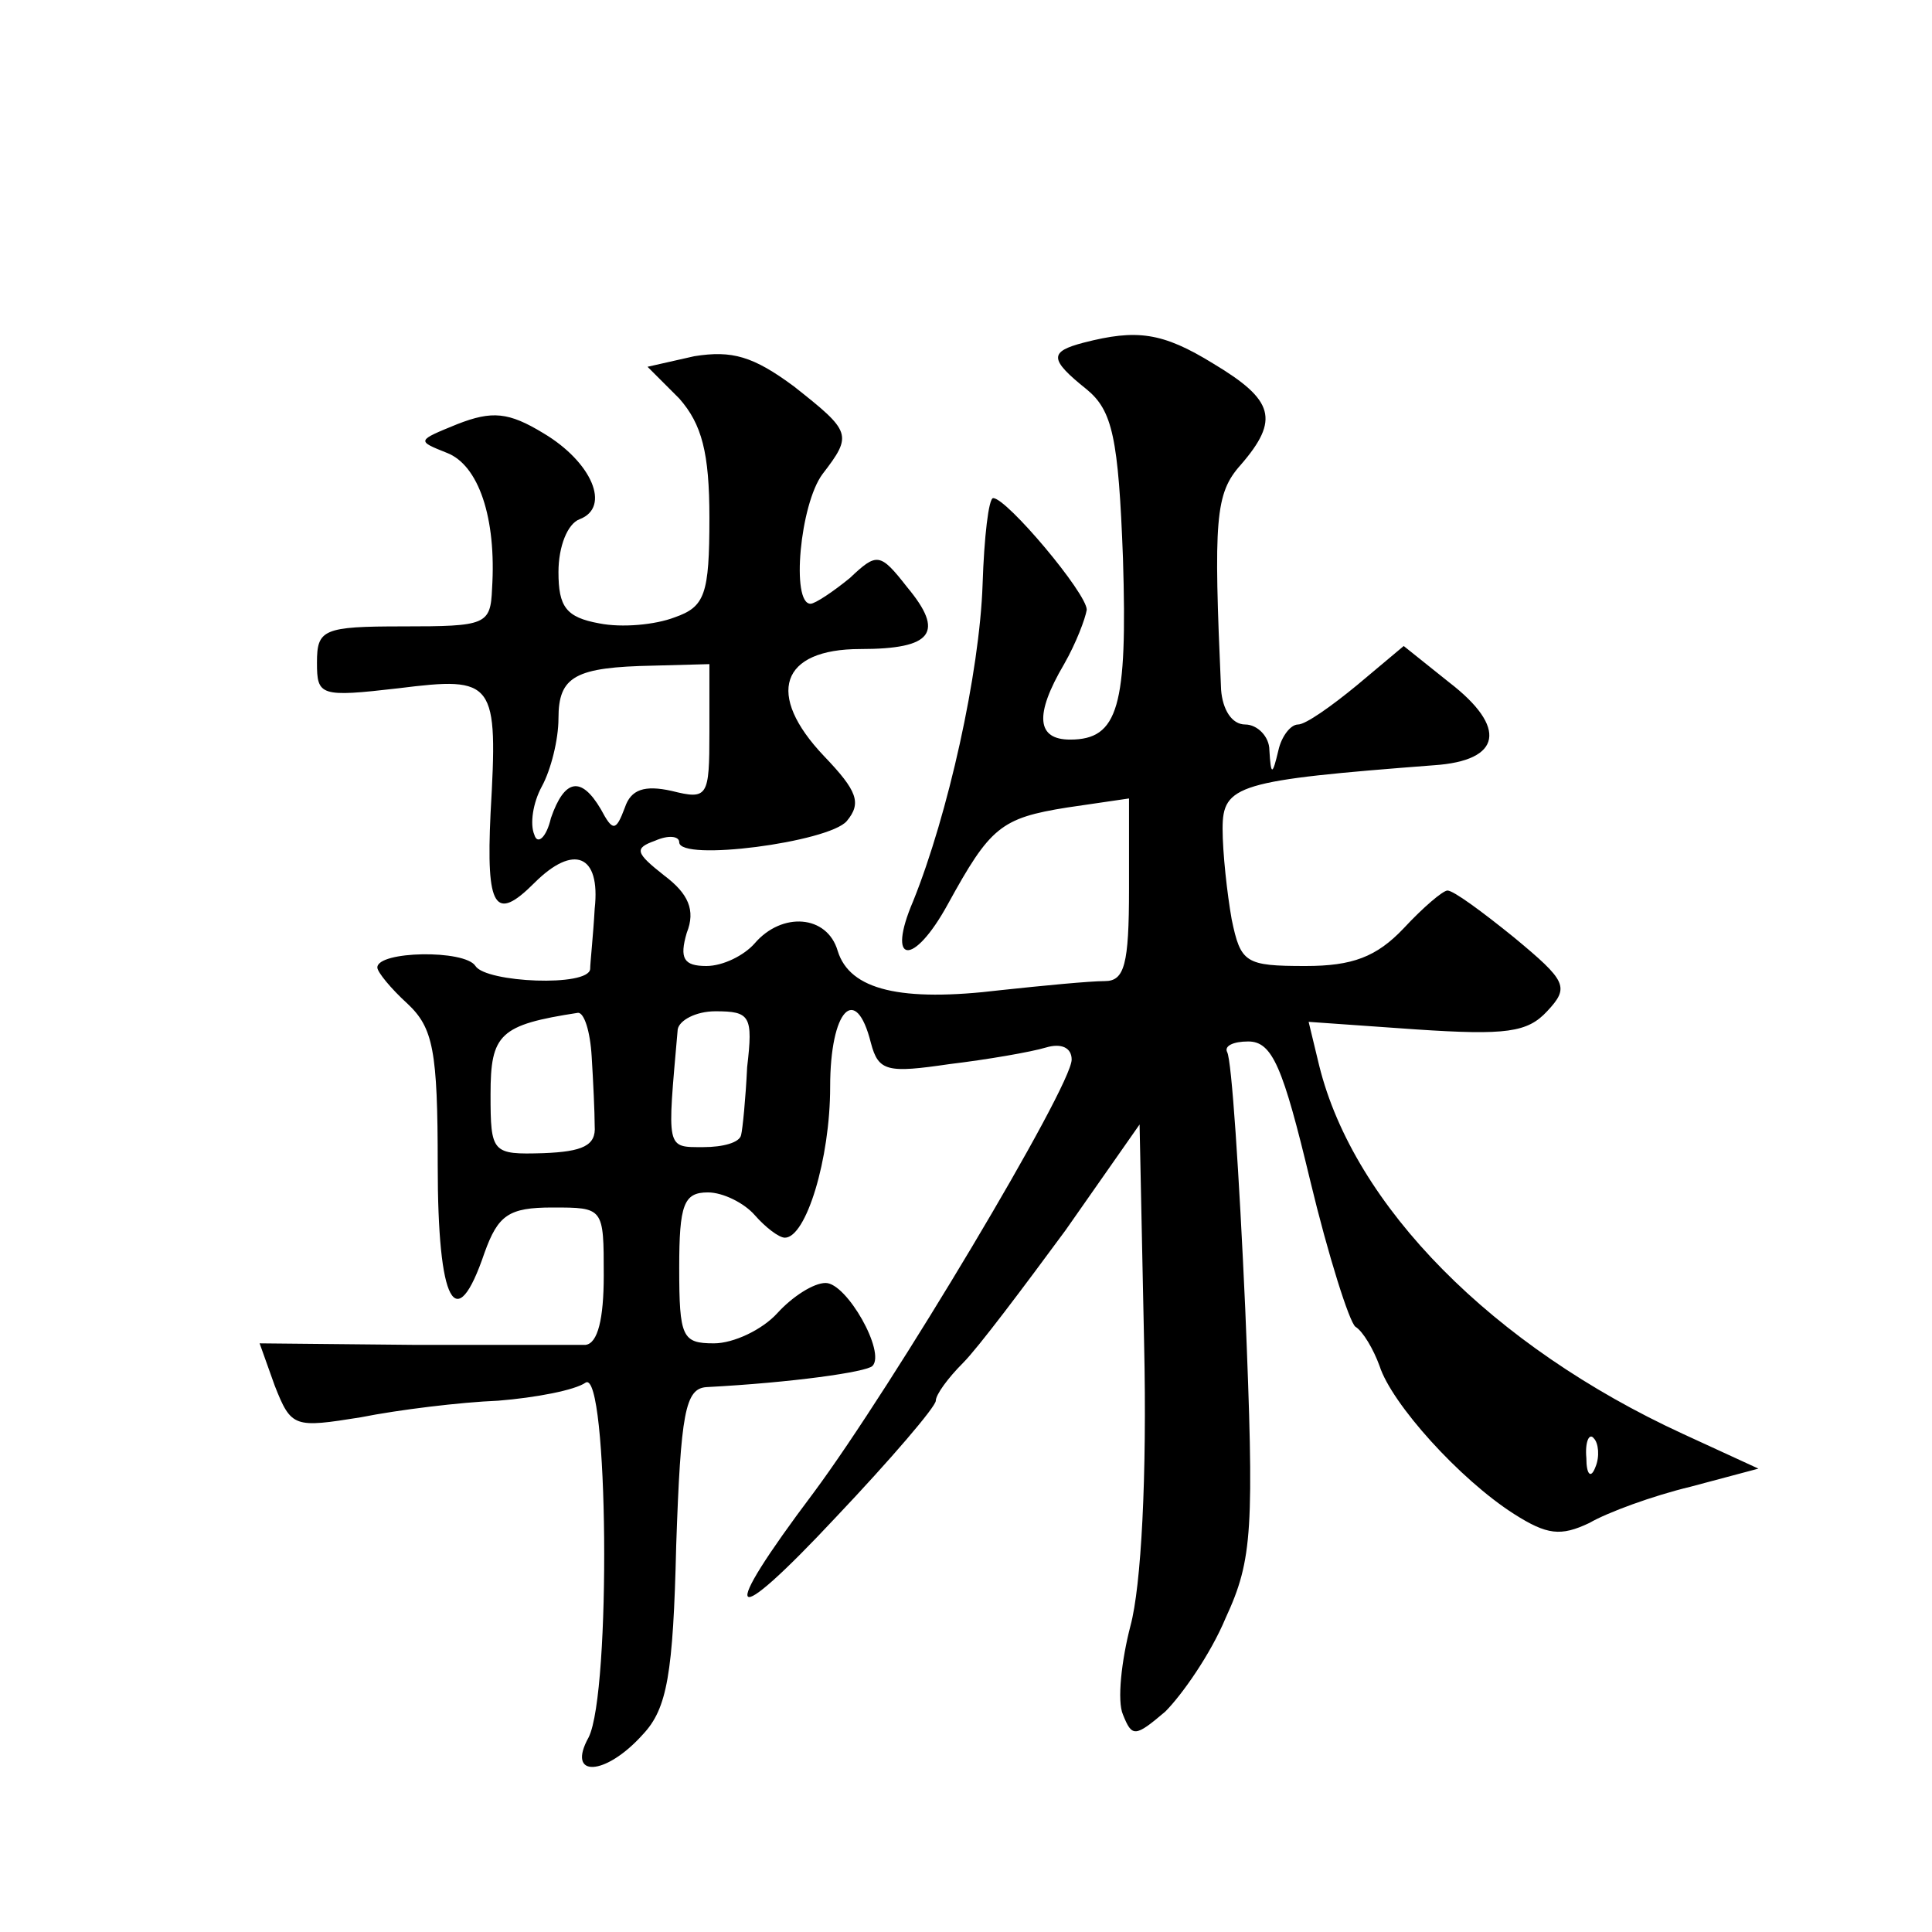 <?xml version="1.0" standalone="no"?>
<!DOCTYPE svg PUBLIC "-//W3C//DTD SVG 20010904//EN"
 "http://www.w3.org/TR/2001/REC-SVG-20010904/DTD/svg10.dtd">
<svg version="1.0" xmlns="http://www.w3.org/2000/svg"
 width="128pt" height="128pt" viewBox="0 0 128 128"
 preserveAspectRatio="xMidYMid meet">
<g transform="translate(0,128) scale(0.1,-0.1)"
fill="#0" stroke="none">
<path d="M718 1053 c-23 -6 -23 -11 2 -31 17 -14 21 -32 24 -112 3 -98 -3 -120
-35 -120 -22 0 -24 16 -4 50 8 14 14 30 15 36 0 11 -53 74 -62 74 -3 0 -6 -26 -7
-57 -2 -59 -23 -153 -46 -210 -18 -42 0 -44 23 -2 28 51 35 57 79 64 l41 6 0 -60
c0 -50 -3 -61 -16 -61 -10 0 -41 -3 -69 -6 -66 -8 -100 0 -108 26 -7 24 -37 26
-55 5 -7 -8 -21 -15 -32 -15 -15 0 -18 5 -13 22 6 15 1 26 -15 38 -19 15 -20 18
-6 23 9 4 16 3 16 -1 0 -13 99 0 111 14 10 12 7 20 -15 43 -39 41 -29 71 24 71
48 0 56 11 31 41 -18 23 -20 23 -38 6 -11 -9 -23 -17 -26 -17 -13 0 -7 66 8 86
20 26 19 28 -19 58 -27 20 -41 24 -66 20 l-31 -7 21 -21 c15 -17 20 -36 20 -79
0 -51 -3 -59 -23 -66 -13 -5 -35 -7 -50 -4 -22 4 -27 11 -27 34 0 17 6 32 14 35
21 8 8 38 -24 57 -23 14 -34 15 -57 6 -27 -11 -27 -11 -7 -19 21 -8 33 -43 30 -90
-1 -24 -4 -25 -59 -25 -53 0 -57 -2 -57 -24 0 -22 2 -23 54 -17 64 8 66 5 61 -83
-3 -63 3 -72 29 -46 26 26 44 19 40 -17 -1 -18 -3 -36 -3 -40 -1 -12 -69 -9 -76
2 -7 11 -65 10 -65 -1 0 -3 9 -14 20 -24 17 -16 20 -31 20 -107 0 -92 12 -114 31
-58 9 25 16 30 45 30 34 0 34 0 34 -45 0 -29 -4 -45 -12 -46 -7 0 -59 0 -115 0
l-101 1 10 -28 c11 -28 13 -28 57 -21 25 5 66 10 91 11 25 2 51 7 58 12 15 9 17
-205 2 -235 -15 -27 11 -26 36 2 16 17 20 40 22 125 3 88 6 104 20 105 57 3 106
10 110 14 9 9 -17 55 -31 55 -8 0 -22 -9 -32 -20 -10 -11 -29 -20 -42 -20 -21 0
-23 4 -23 50 0 42 3 50 19 50 10 0 24 -7 31 -15 7 -8 16 -15 20 -15 14 0 30 52
30 100 0 51 17 69 27 29 5 -19 11 -20 52 -14 25 3 54 8 64 11 10 3 17 0 17 -8 0
-18 -119 -217 -171 -287 -64 -85 -57 -93 15 -16 36 38 66 73 66 77 0 4 8 15 18
25 10 10 40 50 68 88 l49 70 3 -145 c2 -89 -2 -161 -9 -187 -6 -23 -9 -50 -5 -59
6 -15 8 -15 28 2 11 11 30 38 40 62 18 39 19 58 13 205 -4 89 -9 165 -12 170 -2
4 4 7 14 7 16 0 23 -17 41 -92 12 -50 26 -94 30 -97 5 -3 12 -15 16 -26 8 -25 53
-75 89 -98 22 -14 31 -15 50 -6 12 7 42 18 67 24 l45 12 -50 23 c-126 58 -218 151
-241 244 l-7 29 71 -5 c60 -4 74 -2 87 12 15 16 13 20 -22 49 -21 17 -40 31 -44
31 -3 0 -16 -11 -29 -25 -18 -19 -34 -25 -65 -25 -40 0 -43 2 -49 31 -3 17 -6 44
-6 60 0 29 10 32 140 42 45 3 49 25 10 55 l-30 24 -31 -26 c-17 -14 -34 -26 -39
-26 -5 0 -11 -8 -13 -17 -4 -17 -5 -17 -6 0 0 9 -8 17 -16 17 -9 0 -15 10 -16 23
-5 113 -4 130 13 149 26 30 22 43 -18 67 -34 21 -51 23 -86 14z m-248 -258 c0 -43
-1 -45 -25 -39 -18 4 -27 1 -31 -11 -6 -16 -8 -16 -16 -1 -13 22 -24 20 -33 -6
-3 -13 -9 -18 -11 -11 -3 7 -1 21 5 32 6 11 11 31 11 45 0 28 11 34 63 35 l37 1
0 -45z m-78 -215 c1 -16 2 -37 2 -46 1 -13 -8 -17 -34 -18 -34 -1 -35 0 -35 39
0 40 6 46 58 54 4 0 8 -12 9 -29z m103 -7 c-1 -21 -3 -41 -4 -45 -1 -5 -12 -8 -25
-8 -25 0 -24 -2 -17 78 1 6 12 12 25 12 23 0 25 -3 21 -37z m562 -265 c-3 -8 -6
-5 -6 6 -1 11 2 17 5 13 3 -3 4 -12 1 -19z"/>
</g>
</svg>

